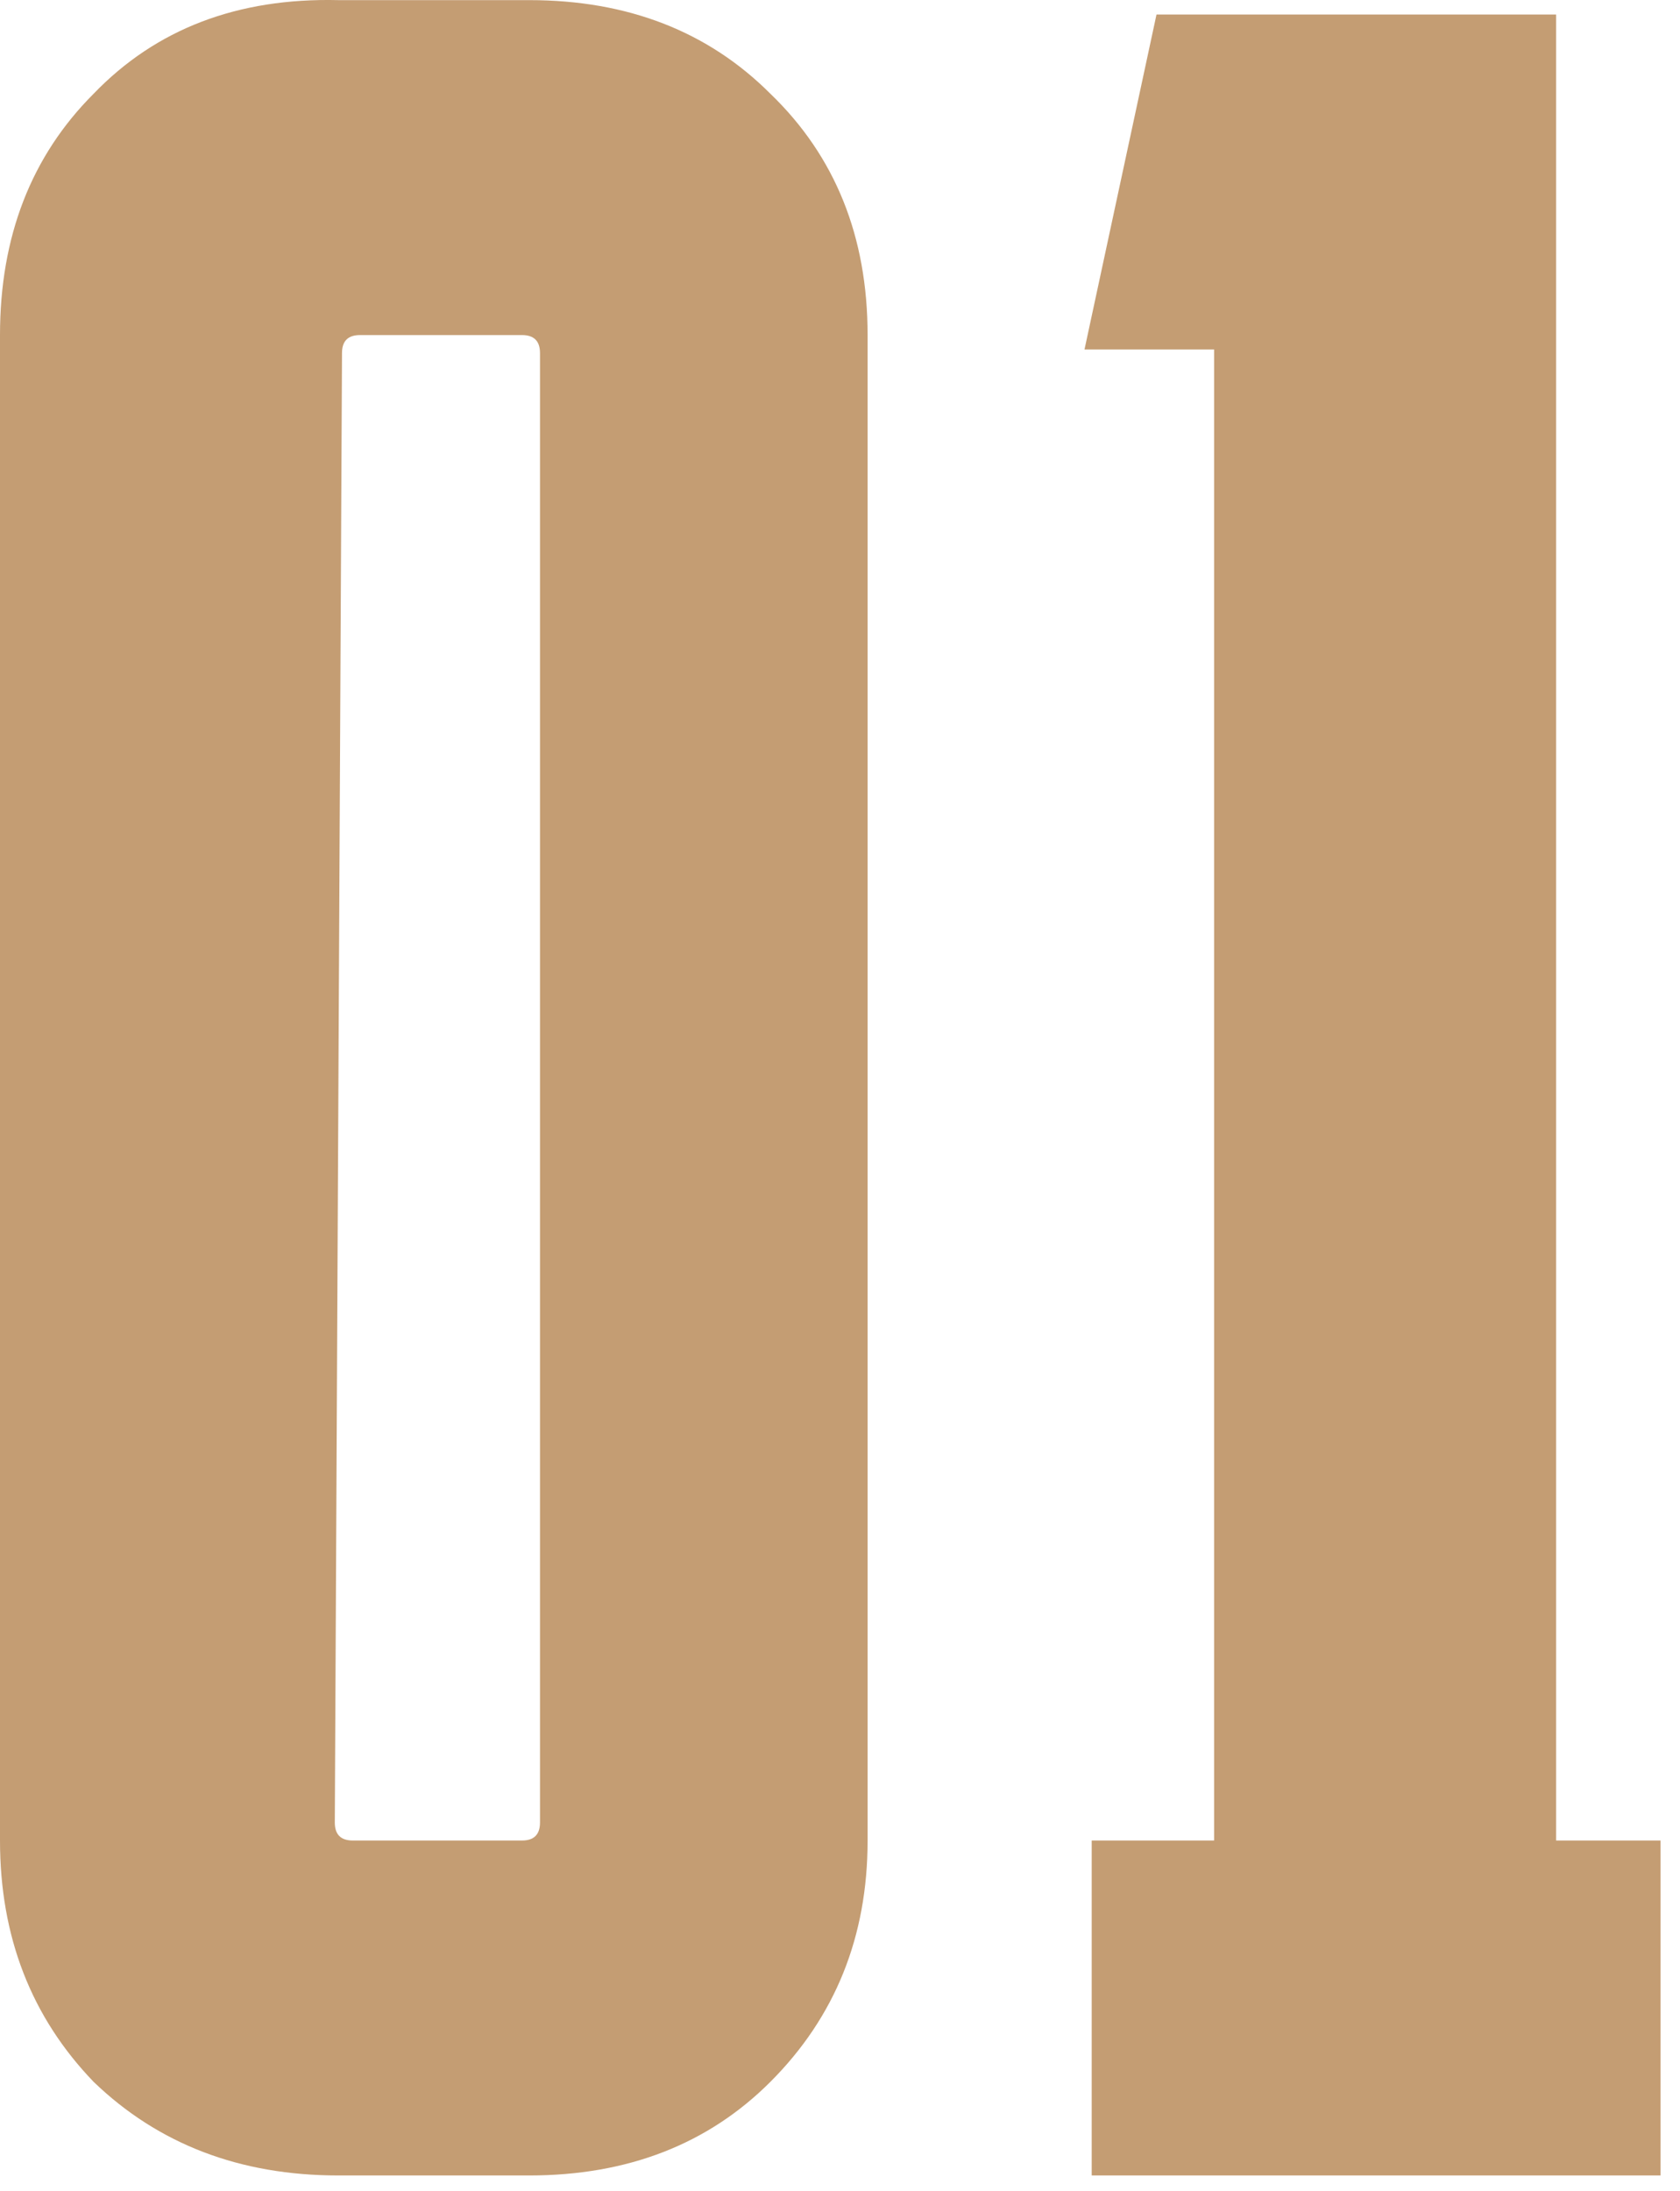 <svg xmlns="http://www.w3.org/2000/svg" width="56" height="73" viewBox="0 0 56 73" fill="none"><path d="M55.35 61.324V72.484H36.39V61.324H40.47V11.644H36.15L38.55 0.484H51.87V61.324H55.35Z" fill="#C49D73"></path><path d="M17.64 0.004C20.92 0.004 23.6 1.044 25.68 3.124C27.84 5.204 28.92 7.884 28.92 11.164V61.324C28.92 64.524 27.84 67.204 25.68 69.364C23.6 71.444 20.92 72.484 17.64 72.484H11.28C8 72.484 5.28 71.444 3.12 69.364C1.04 67.204 0 64.524 0 61.324V11.164C0 7.884 1.04 5.204 3.12 3.124C5.2 0.964 7.92 -0.076 11.28 0.004H17.64ZM11.16 60.724C11.16 61.124 11.36 61.324 11.76 61.324H17.4C17.8 61.324 18 61.124 18 60.724V11.764C18 11.364 17.8 11.164 17.4 11.164H12C11.6 11.164 11.4 11.364 11.4 11.764L11.16 60.724Z" fill="#C49D73"></path></svg>